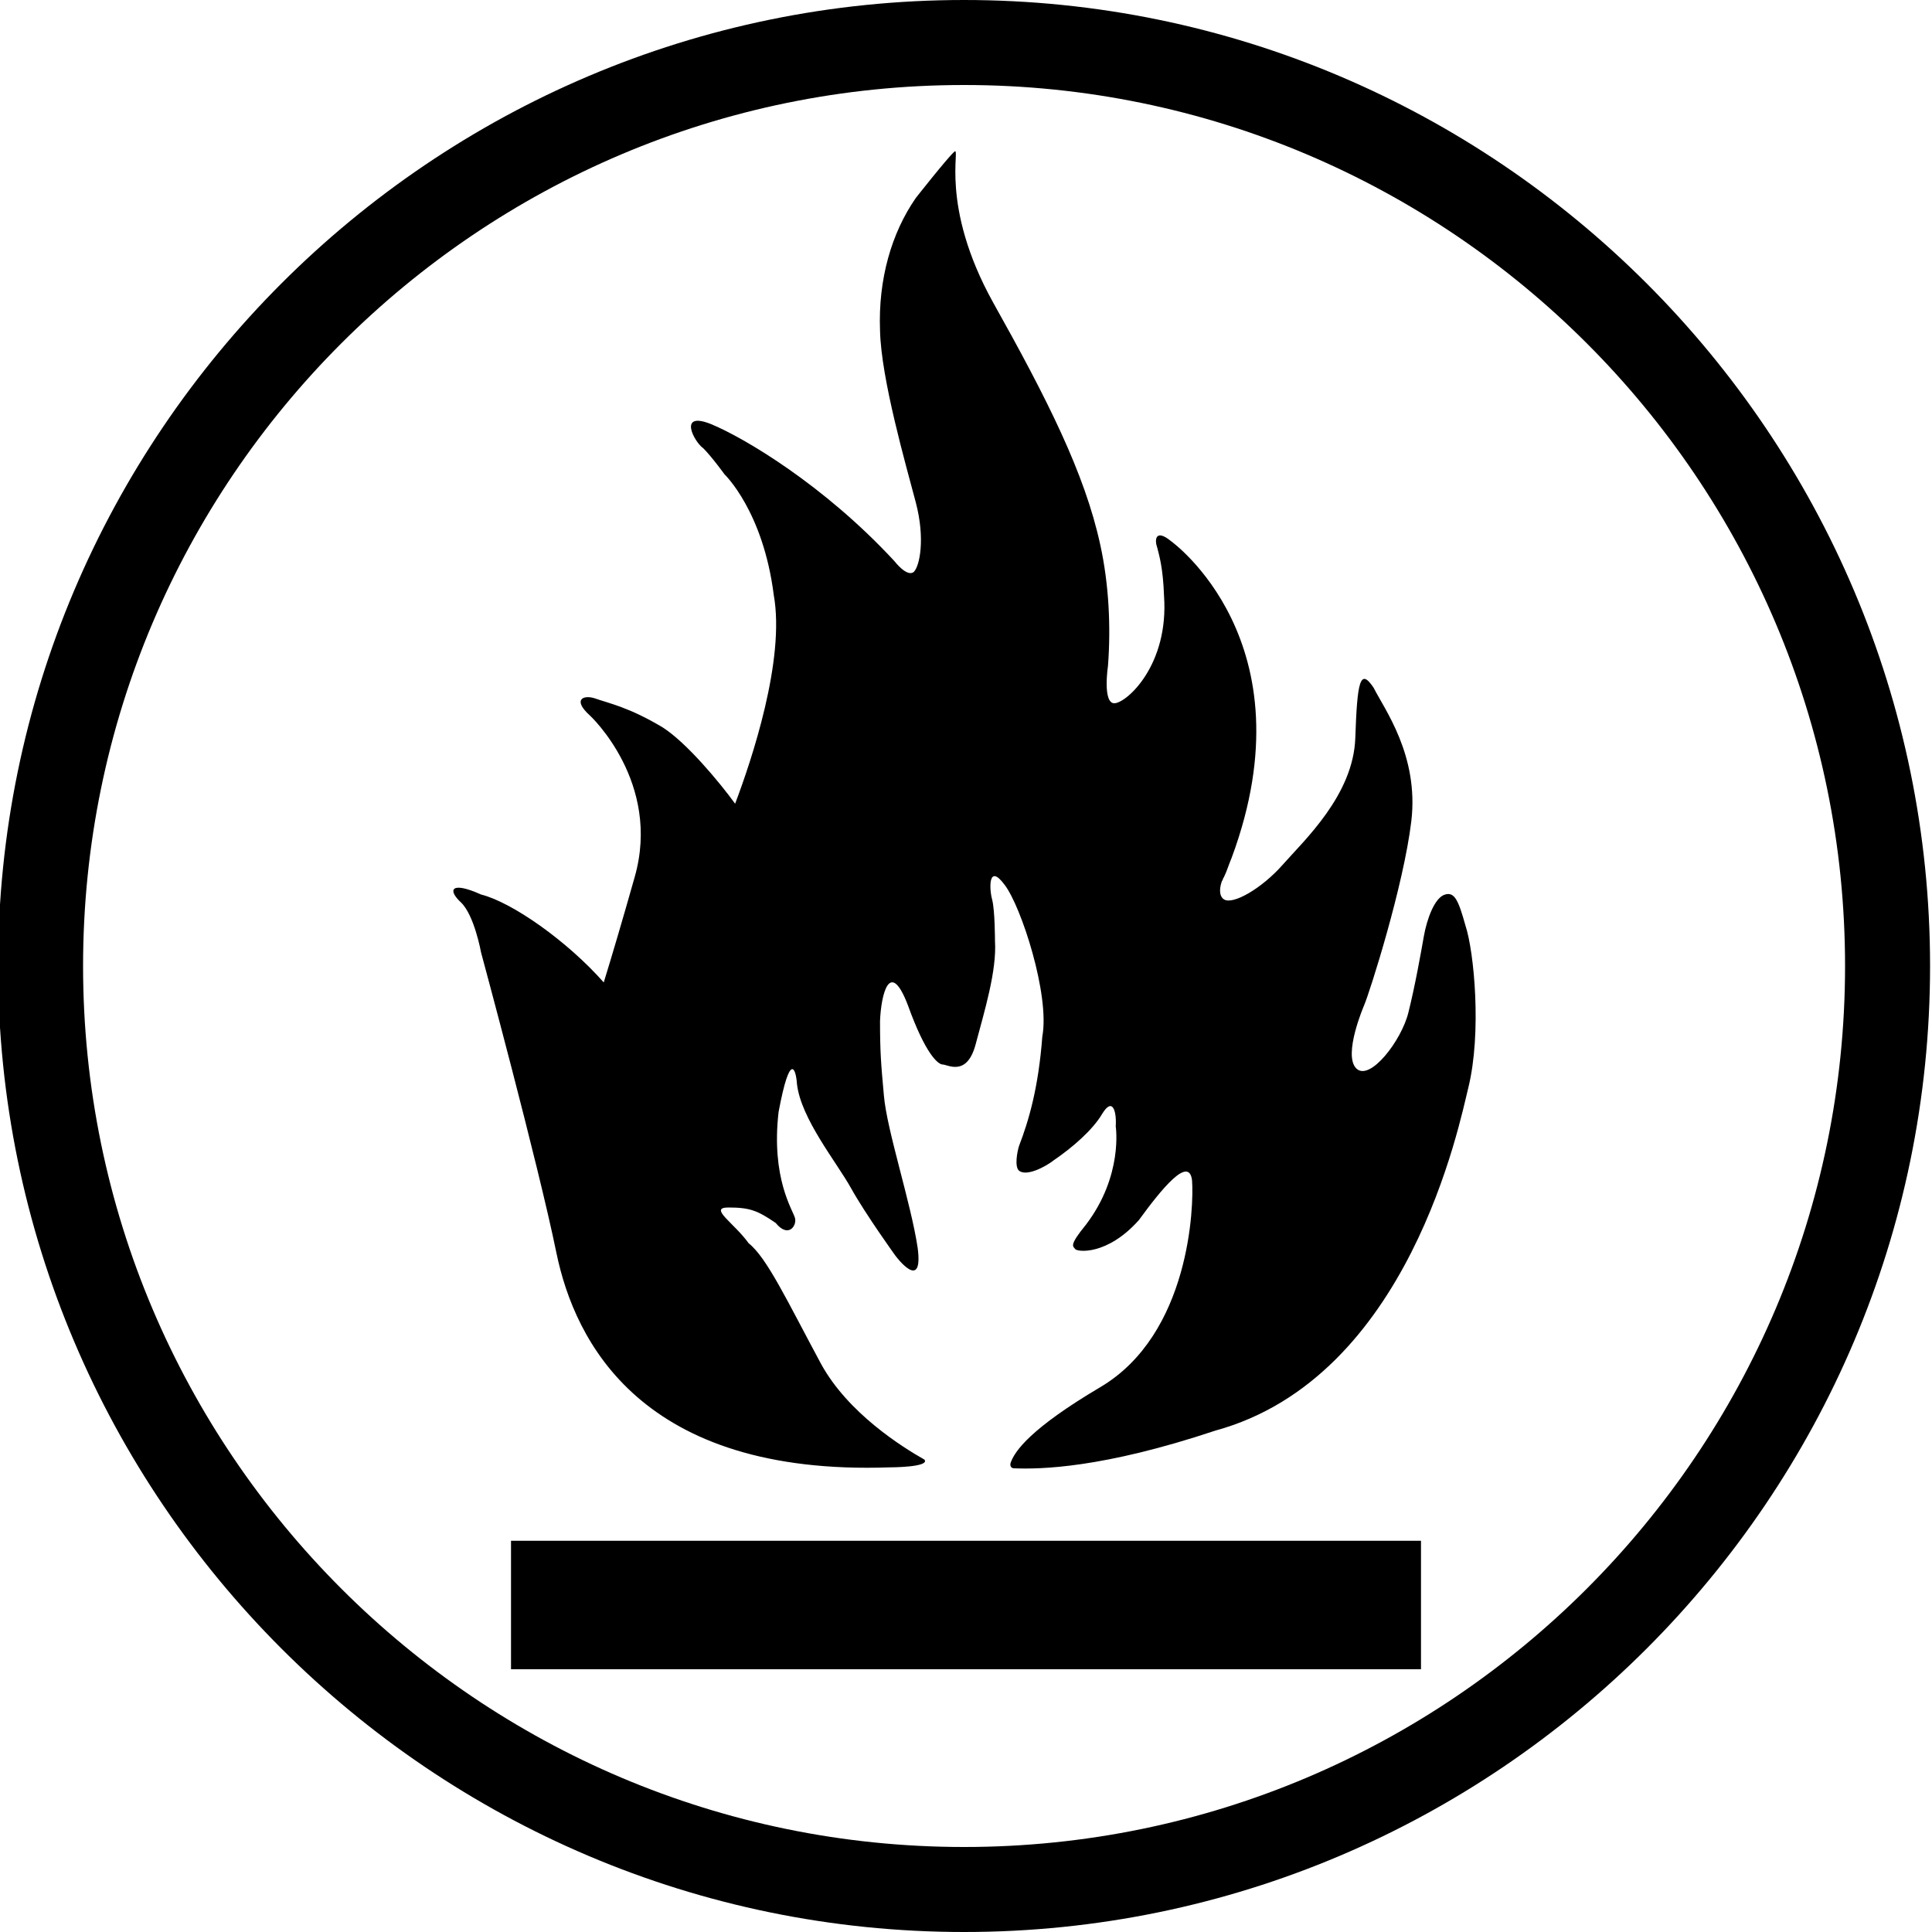 <?xml version="1.0" encoding="utf-8"?>
<!-- Generator: Adobe Illustrator 27.7.0, SVG Export Plug-In . SVG Version: 6.00 Build 0)  -->
<svg version="1.1" id="Layer_1" xmlns="http://www.w3.org/2000/svg" xmlns:xlink="http://www.w3.org/1999/xlink" x="0px" y="0px"
	 viewBox="0 0 200 200" style="enable-background:new 0 0 200 200;" xml:space="preserve">
<g>
	<path d="M99.8,200c-55.1,0-100-44.9-100-100S44.7,0,99.8,0s100,44.9,100,100S154.9,200,99.8,200z M99.8,8.8
		C49.5,8.8,8.6,49.7,8.6,100s40.9,91.2,91.2,91.2S191,150.3,191,100S150.1,8.8,99.8,8.8z"/>
</g>
<g>
	<rect x="52.9" y="159.5" width="94.2" height="13.3"/>
	<path d="M152,112.6c-0.9,3.6-6.1,30-26.2,35.5c-11.7,3.9-18.1,4-20.8,3.9c-0.5,0-0.4-0.5-0.4-0.5c0.4-1.3,2.2-3.7,9.3-7.9
		c9.3-5.5,9.7-18.8,9.5-21.4c-0.3-2.6-3.1,0.8-5.5,4.1c-3.3,3.7-6.4,3.3-6.6,3s-0.7-0.3,1.1-2.5c3.9-5.1,3.1-10.2,3.1-10.2
		c0.1-1.5-0.3-3.1-1.4-1.3c-1,1.7-3.1,3.5-5,4.8c-0.9,0.7-2.8,1.7-3.6,1.1c-0.5-0.4-0.2-2,0-2.6c1-2.6,2-6,2.4-11.3
		c0.8-4.3-2.2-13.5-3.9-15.7c-1.7-2.3-1.6,0.4-1.3,1.5c0.3,1.1,0.3,4.3,0.3,4.3c0.2,3.1-1.1,7.3-2,10.7c-0.9,3.4-2.9,2.1-3.4,2.1
		s-1.8-1.1-3.6-6.1c-1.9-5-2.8-1.1-2.9,1.6c0,3.2,0.1,4.4,0.4,7.7c0.3,3.6,2.8,11.1,3.5,15.8c0.6,4.7-2.3,0.8-2.3,0.8
		s-3.1-4.3-4.6-7s-5.2-7.2-5.6-10.8c-0.1-1.5-0.7-3.5-1.9,2.9c-0.8,6.9,1.5,10.2,1.7,11s-0.7,2.1-2,0.5c-1.9-1.3-2.7-1.6-4.9-1.6
		c-2.1,0,0.6,1.6,2.1,3.7c1.9,1.5,4,6,7.5,12.5c2.8,5.1,8.4,8.6,10.7,9.9c0.6,0.8-3.6,0.8-3.6,0.8c-25.7,0.9-32.6-13-34.5-22.2
		c-1.9-9.3-7.8-31.1-7.8-31.1s-0.7-3.9-2.1-5.2c-1.4-1.3-1-2.2,2.1-0.8c3.2,0.8,8.9,4.8,12.7,9.1c0.8-2.6,1.9-6.3,3.2-10.9
		c2.8-9.8-4.6-16.7-4.6-16.7c-1.9-1.7-0.7-2.2,0.5-1.8c1.4,0.5,3.5,0.9,7,3c2.5,1.6,5.9,5.7,7.5,7.9c1.7-4.5,5.2-14.9,4-21.6
		C79,52.9,75,49.1,75,49.1s-1.3-1.8-2.2-2.7c-0.9-0.6-2.7-3.9,0.8-2.5c3.4,1.4,11.7,6.3,19,14.2c0,0,1.3,1.7,2,1.1
		c0.6-0.6,1.2-3.4,0.2-7.2s-3.6-12.8-3.7-17.8c-0.2-5.3,1.2-10.1,3.7-13.7c0,0,3.3-4.2,4-4.8c0.7-0.6-1.6,5.5,4,15.6
		c5.6,10,9.5,17.7,11.1,25.1c0.9,4.1,1.1,8.5,0.8,12.5l0,0c0,0-0.6,4,0.7,3.9c1.3-0.1,5.6-4,5.1-11.1c-0.1-2.9-0.5-4.2-0.7-5
		c-0.3-0.8-0.2-2,1.4-0.7c0,0,14.6,10.4,6.3,32.8c-0.3,0.7-0.5,1.4-0.8,2l0,0c-0.1,0.1-0.1,0.3-0.2,0.4c-0.2,0.5-0.4,1.5,0.2,1.9
		c0.9,0.6,3.9-1.1,6.1-3.6s7.3-7.2,7.5-13.1s0.5-7.3,1.9-5.2c1.1,2.2,4.7,7,3.9,13.8c-0.8,6.7-4.3,17.7-4.9,19.1
		c0,0-2.2,5.1-0.8,6.5s4.7-2.9,5.4-5.8c0.7-2.8,1.3-6.2,1.6-7.9c0.3-1.7,1.1-4,2.2-4.3c1-0.3,1.4,0.7,2.1,3.2
		C152.6,98.5,153.4,106.9,152,112.6z"/>
</g>
</svg>
